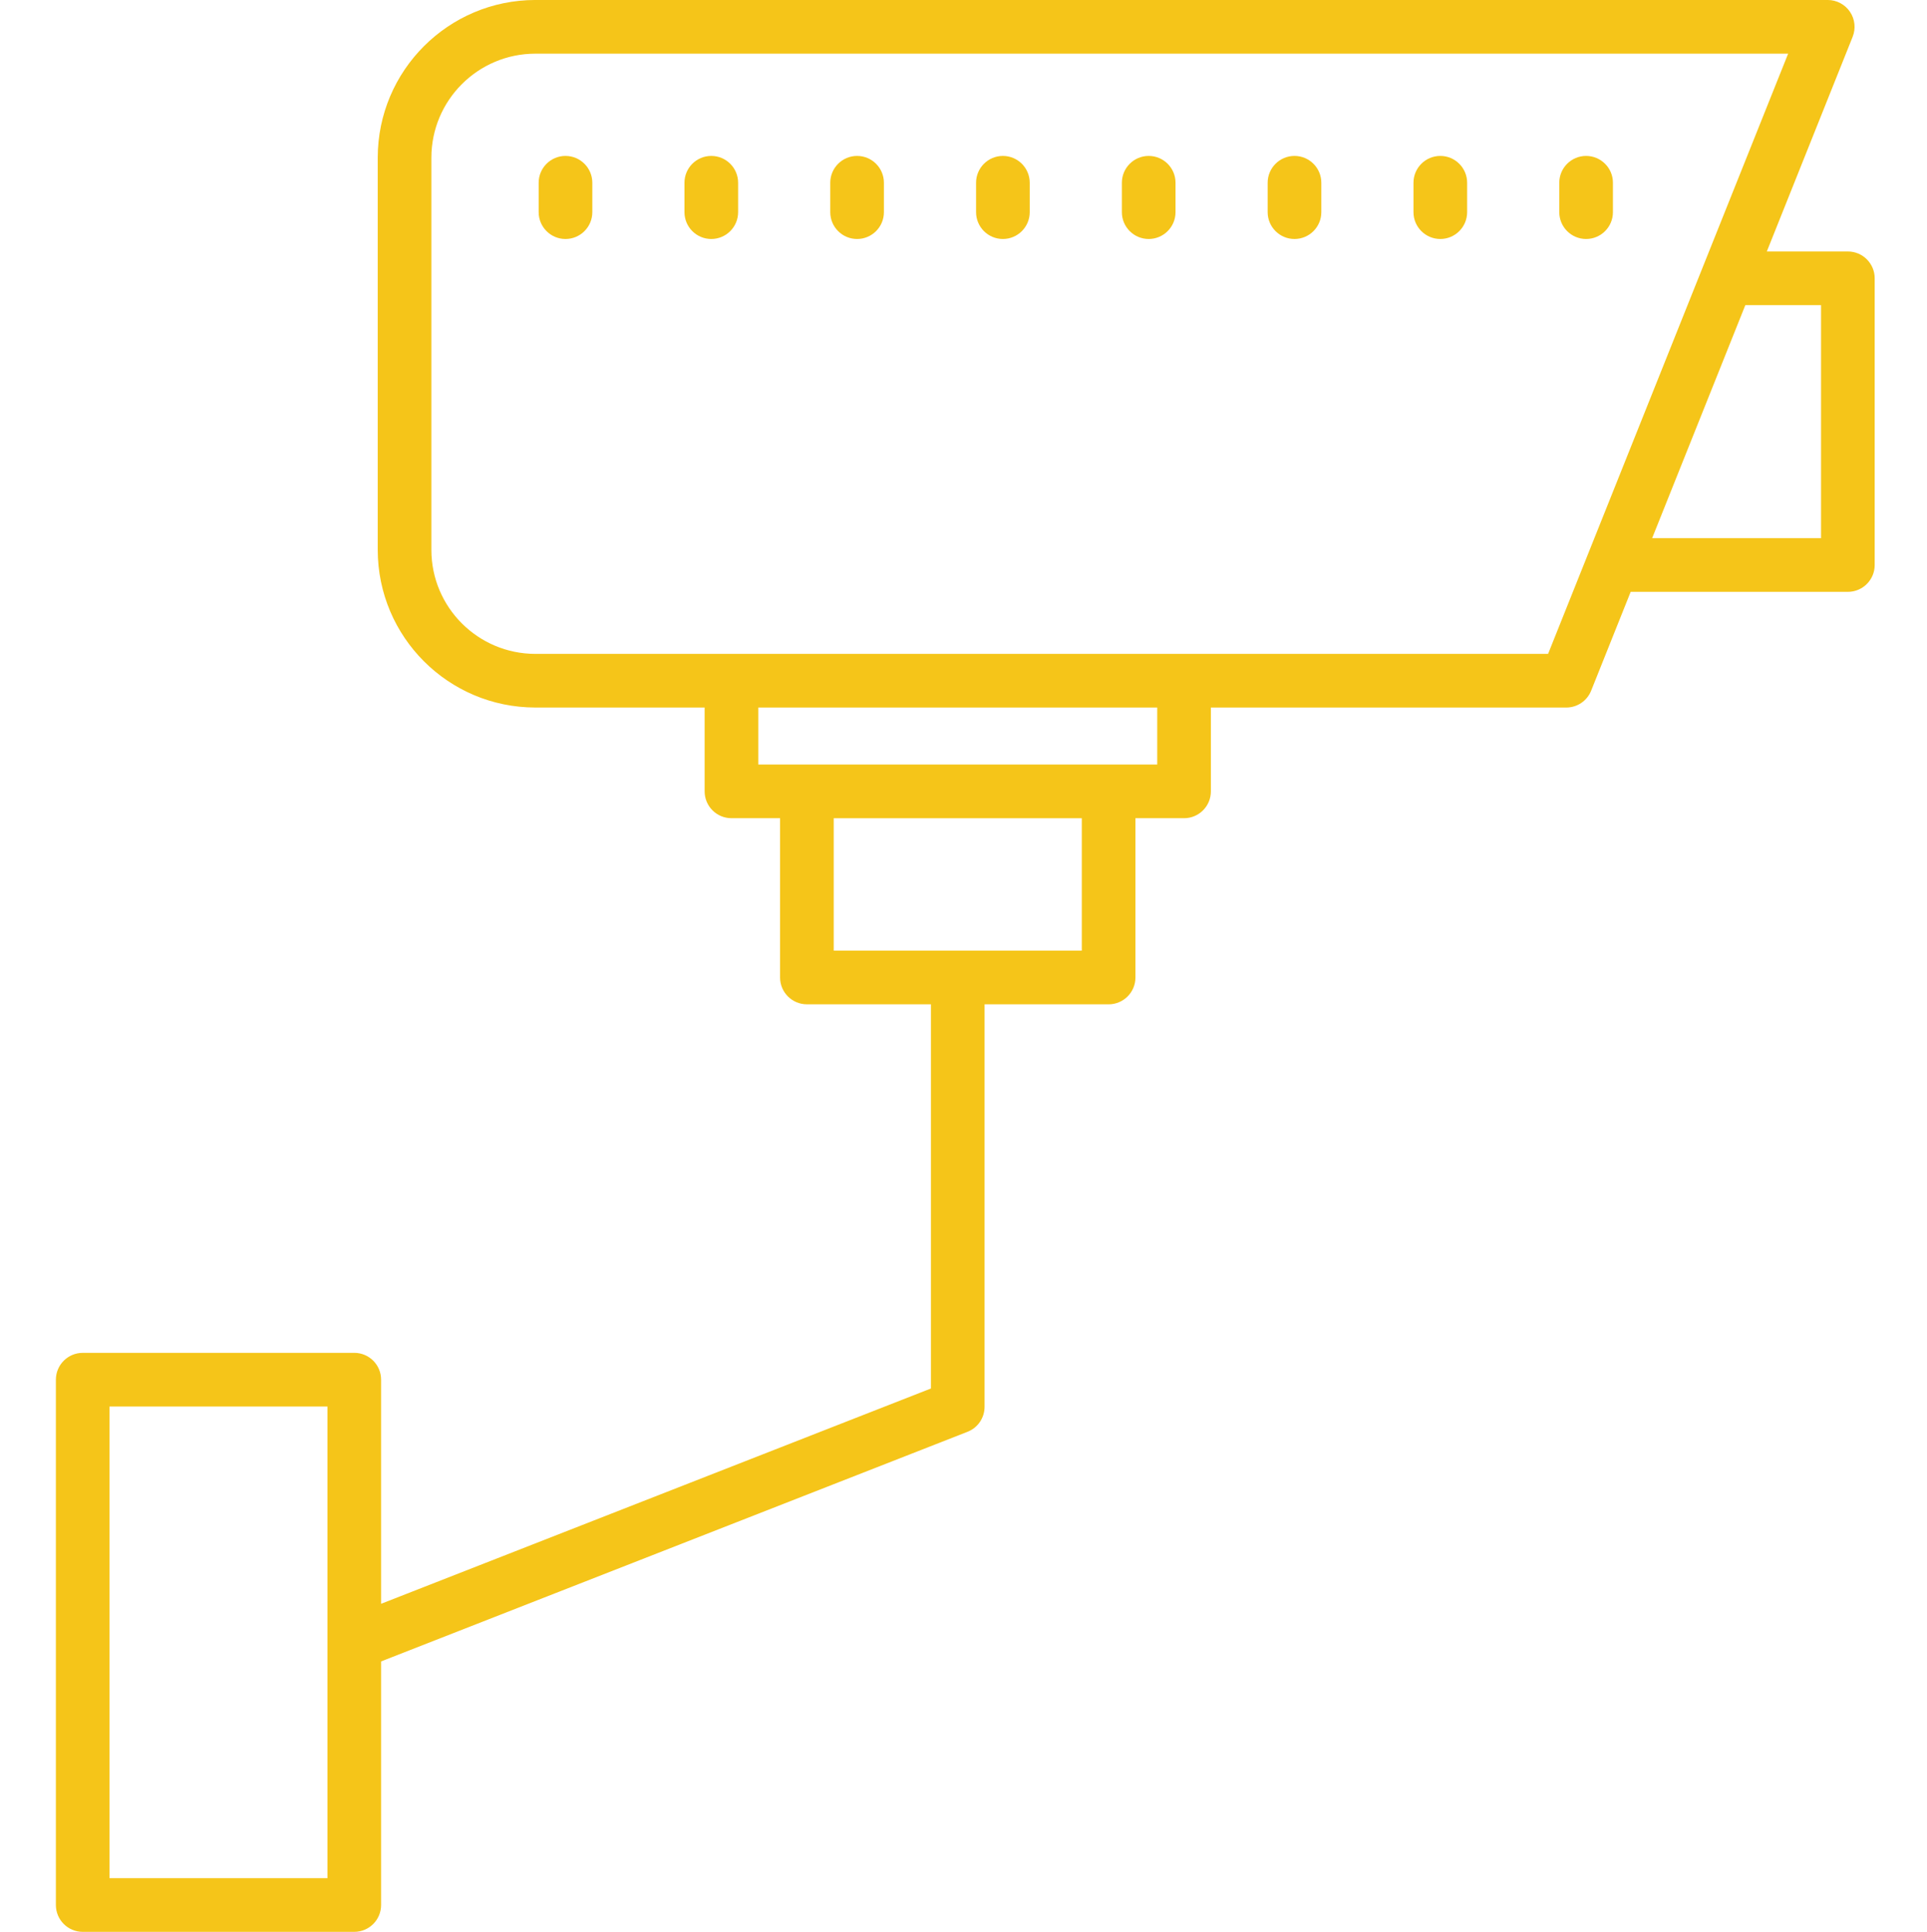 <svg viewBox="-12 0 431 432" xmlns="http://www.w3.org/2000/svg"><path d="m67.238 302.527h-60.738c-3.312 0-6 2.688-6 6v117.473c0 3.312 2.688 6 6 6h60.738c3.312 0 6-2.688 6-6v-54.473l131.16-51.348c2.301-.902 3.812-3.117 3.812-5.586v-90.008h27.746c3.312 0 6-2.688 6-6v-35.617h10.871c3.316 0 6-2.688 6-6v-18.746h79.484c2.453 0 4.66-1.492 5.57-3.77l8.84-22.102h48.578c3.312 0 6-2.688 6-6v-64.113c0-3.312-2.688-6-6-6h-18.129l19.199-48.008c.738-1.852.512-3.945-.602-5.594-1.117-1.648-2.98-2.637-4.969-2.637h-289.07c-19.457.023-35.223 15.789-35.246 35.246v87.734c.023 19.453 15.789 35.223 35.246 35.242h37.871v18.746c0 3.312 2.684 6 6 6h10.871v35.617c0 3.312 2.688 6 6 6h27.742v85.914l-122.977 48.145v-50.117c0-3.312-2.688-6-6-6zm-6 117.473h-48.738v-105.473h48.738zm334.062-351.762v52.113h-37.777l20.844-52.113zm-287.57 77.984c-12.832-.016-23.23-10.414-23.246-23.242v-87.734c.016-12.832 10.414-23.23 23.246-23.246h280.211l-53.691 134.223zm49.871 24.746v-12.746h89.23v12.746zm16.871 41.617v-29.617h55.488v29.617zm0 0" fill="#000000" style="fill: #f5c519;"></path><path d="m114.48 34.867c-3.316 0-6 2.688-6 6v6.574c0 3.312 2.684 6 6 6 3.312 0 6-2.688 6-6v-6.574c0-3.312-2.688-6-6-6zm0 0" fill="#000000" style="fill: #f5c519;"></path><path d="m147.09 34.867c-3.316 0-6 2.688-6 6v6.574c0 3.312 2.684 6 6 6 3.312 0 6-2.688 6-6v-6.574c0-3.312-2.688-6-6-6zm0 0" fill="#000000" style="fill: #f5c519;"></path><path d="m179.699 34.867c-3.312 0-6 2.688-6 6v6.574c0 3.312 2.688 6 6 6 3.316 0 6-2.688 6-6v-6.574c0-3.312-2.684-6-6-6zm0 0" fill="#000000" style="fill: #f5c519;"></path><path d="m212.312 34.867c-3.316 0-6 2.688-6 6v6.574c0 3.312 2.684 6 6 6 3.312 0 6-2.688 6-6v-6.574c0-3.312-2.688-6-6-6zm0 0" fill="#000000" style="fill: #f5c519;"></path><path d="m244.922 34.867c-3.312 0-6 2.688-6 6v6.574c0 3.312 2.688 6 6 6s6-2.688 6-6v-6.574c0-3.312-2.688-6-6-6zm0 0" fill="#000000" style="fill: #f5c519;"></path><path d="m277.531 34.867c-3.312 0-6 2.688-6 6v6.574c0 3.312 2.688 6 6 6 3.316 0 6-2.688 6-6v-6.574c0-3.312-2.684-6-6-6zm0 0" fill="#000000" style="fill: #f5c519;"></path><path d="m310.145 34.867c-3.316 0-6 2.688-6 6v6.574c0 3.312 2.684 6 6 6 3.312 0 6-2.688 6-6v-6.574c0-3.312-2.688-6-6-6zm0 0" fill="#000000" style="fill: #f5c519;"></path><path d="m342.754 53.441c3.312 0 6-2.688 6-6v-6.574c0-3.312-2.688-6-6-6s-6 2.688-6 6v6.574c0 3.312 2.688 6 6 6zm0 0" fill="#000000" style="fill: #f5c519;"></path></svg>